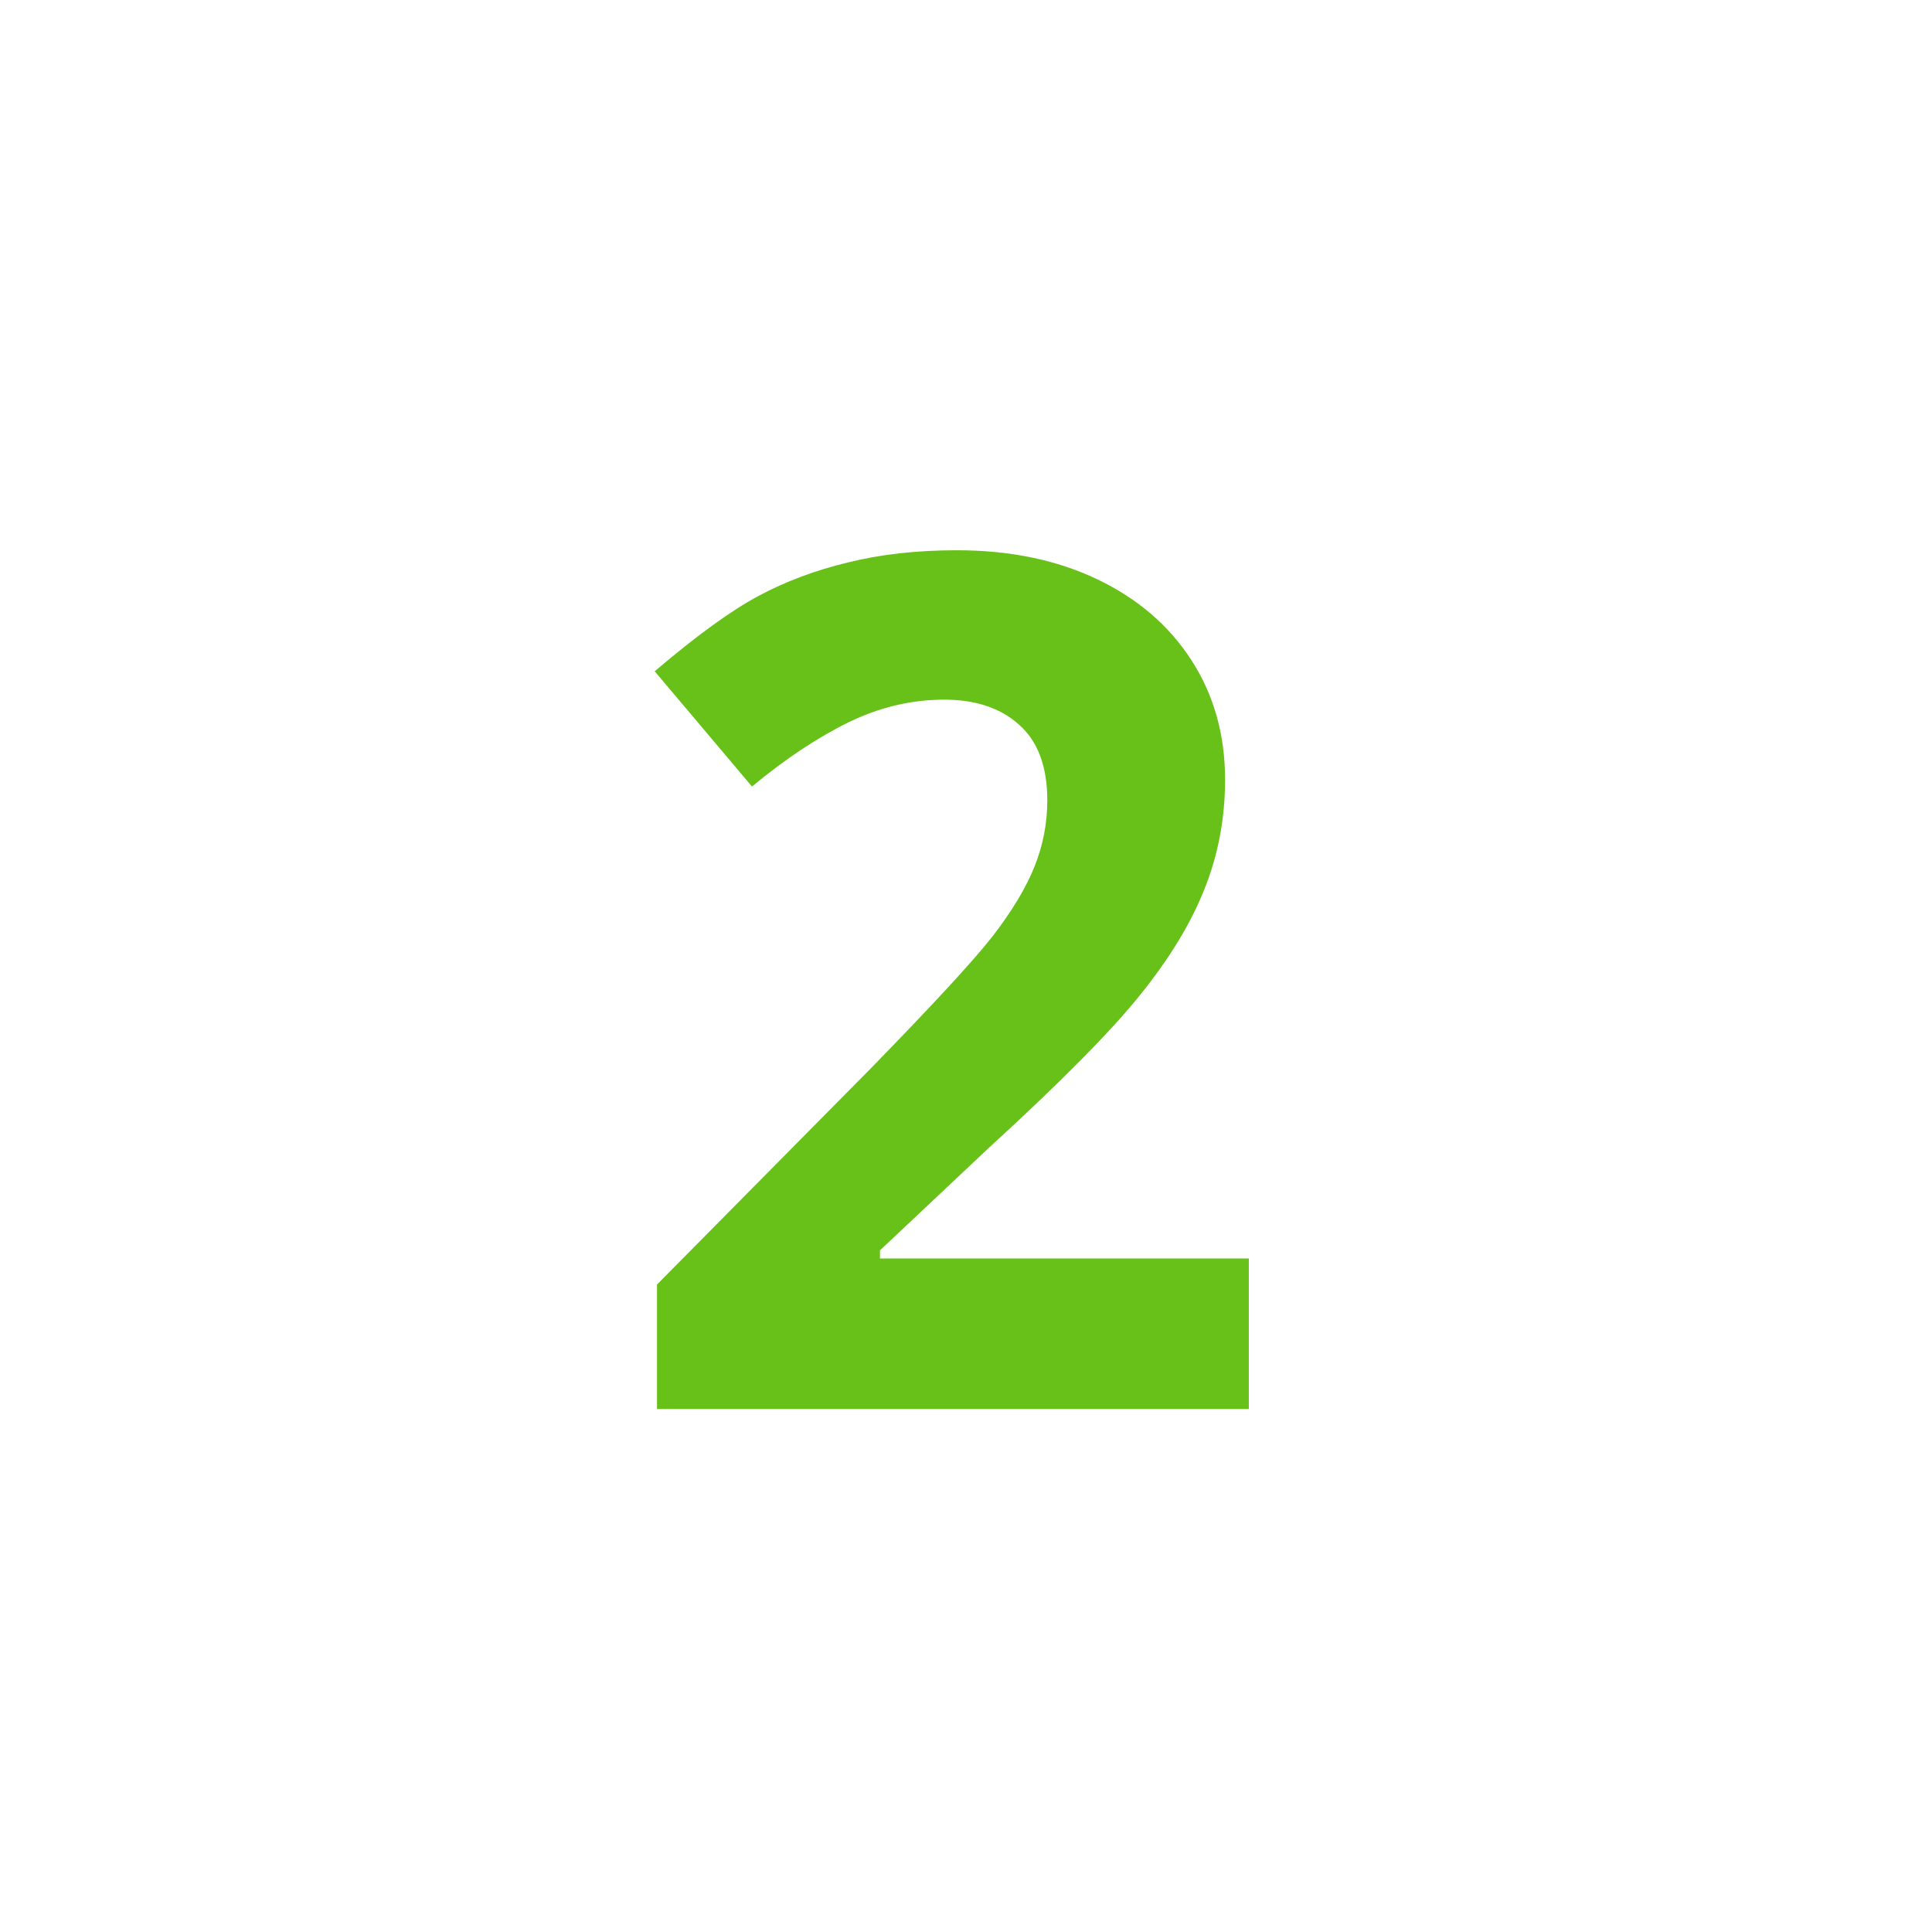 <svg width="64" height="64" viewBox="0 0 64 64" fill="none" xmlns="http://www.w3.org/2000/svg">
<g filter="url(#filter0_d_2801_6208)">
<circle cx="31.5" cy="31.27" r="27.5" fill="white"/>
</g>
<path d="M41.369 46.676H21.764V42.552L28.804 35.435C30.889 33.299 32.251 31.822 32.89 31.004C33.53 30.172 33.99 29.405 34.271 28.702C34.553 27.998 34.693 27.27 34.693 26.515C34.693 25.39 34.38 24.552 33.753 24.002C33.14 23.452 32.315 23.177 31.279 23.177C30.192 23.177 29.137 23.427 28.114 23.925C27.091 24.424 26.023 25.134 24.91 26.055L21.688 22.237C23.069 21.061 24.213 20.23 25.121 19.744C26.029 19.258 27.02 18.887 28.095 18.631C29.169 18.363 30.371 18.228 31.701 18.228C33.453 18.228 35 18.548 36.343 19.187C37.686 19.827 38.728 20.722 39.47 21.873C40.212 23.024 40.582 24.341 40.582 25.824C40.582 27.116 40.352 28.331 39.892 29.469C39.444 30.595 38.741 31.752 37.782 32.941C36.835 34.13 35.16 35.825 32.756 38.025L29.15 41.42V41.688H41.369V46.676Z" fill="#67C119"/>
<defs>
<filter id="filter0_d_2801_6208" x="0" y="0.77" width="65" height="65" filterUnits="userSpaceOnUse" color-interpolation-filters="sRGB">
<feFlood flood-opacity="0" result="BackgroundImageFix"/>
<feColorMatrix in="SourceAlpha" type="matrix" values="0 0 0 0 0 0 0 0 0 0 0 0 0 0 0 0 0 0 127 0" result="hardAlpha"/>
<feOffset dx="1" dy="2"/>
<feGaussianBlur stdDeviation="2.5"/>
<feComposite in2="hardAlpha" operator="out"/>
<feColorMatrix type="matrix" values="0 0 0 0 0 0 0 0 0 0 0 0 0 0 0 0 0 0 0.1 0"/>
<feBlend mode="normal" in2="BackgroundImageFix" result="effect1_dropShadow_2801_6208"/>
<feBlend mode="normal" in="SourceGraphic" in2="effect1_dropShadow_2801_6208" result="shape"/>
</filter>
</defs>
</svg>
